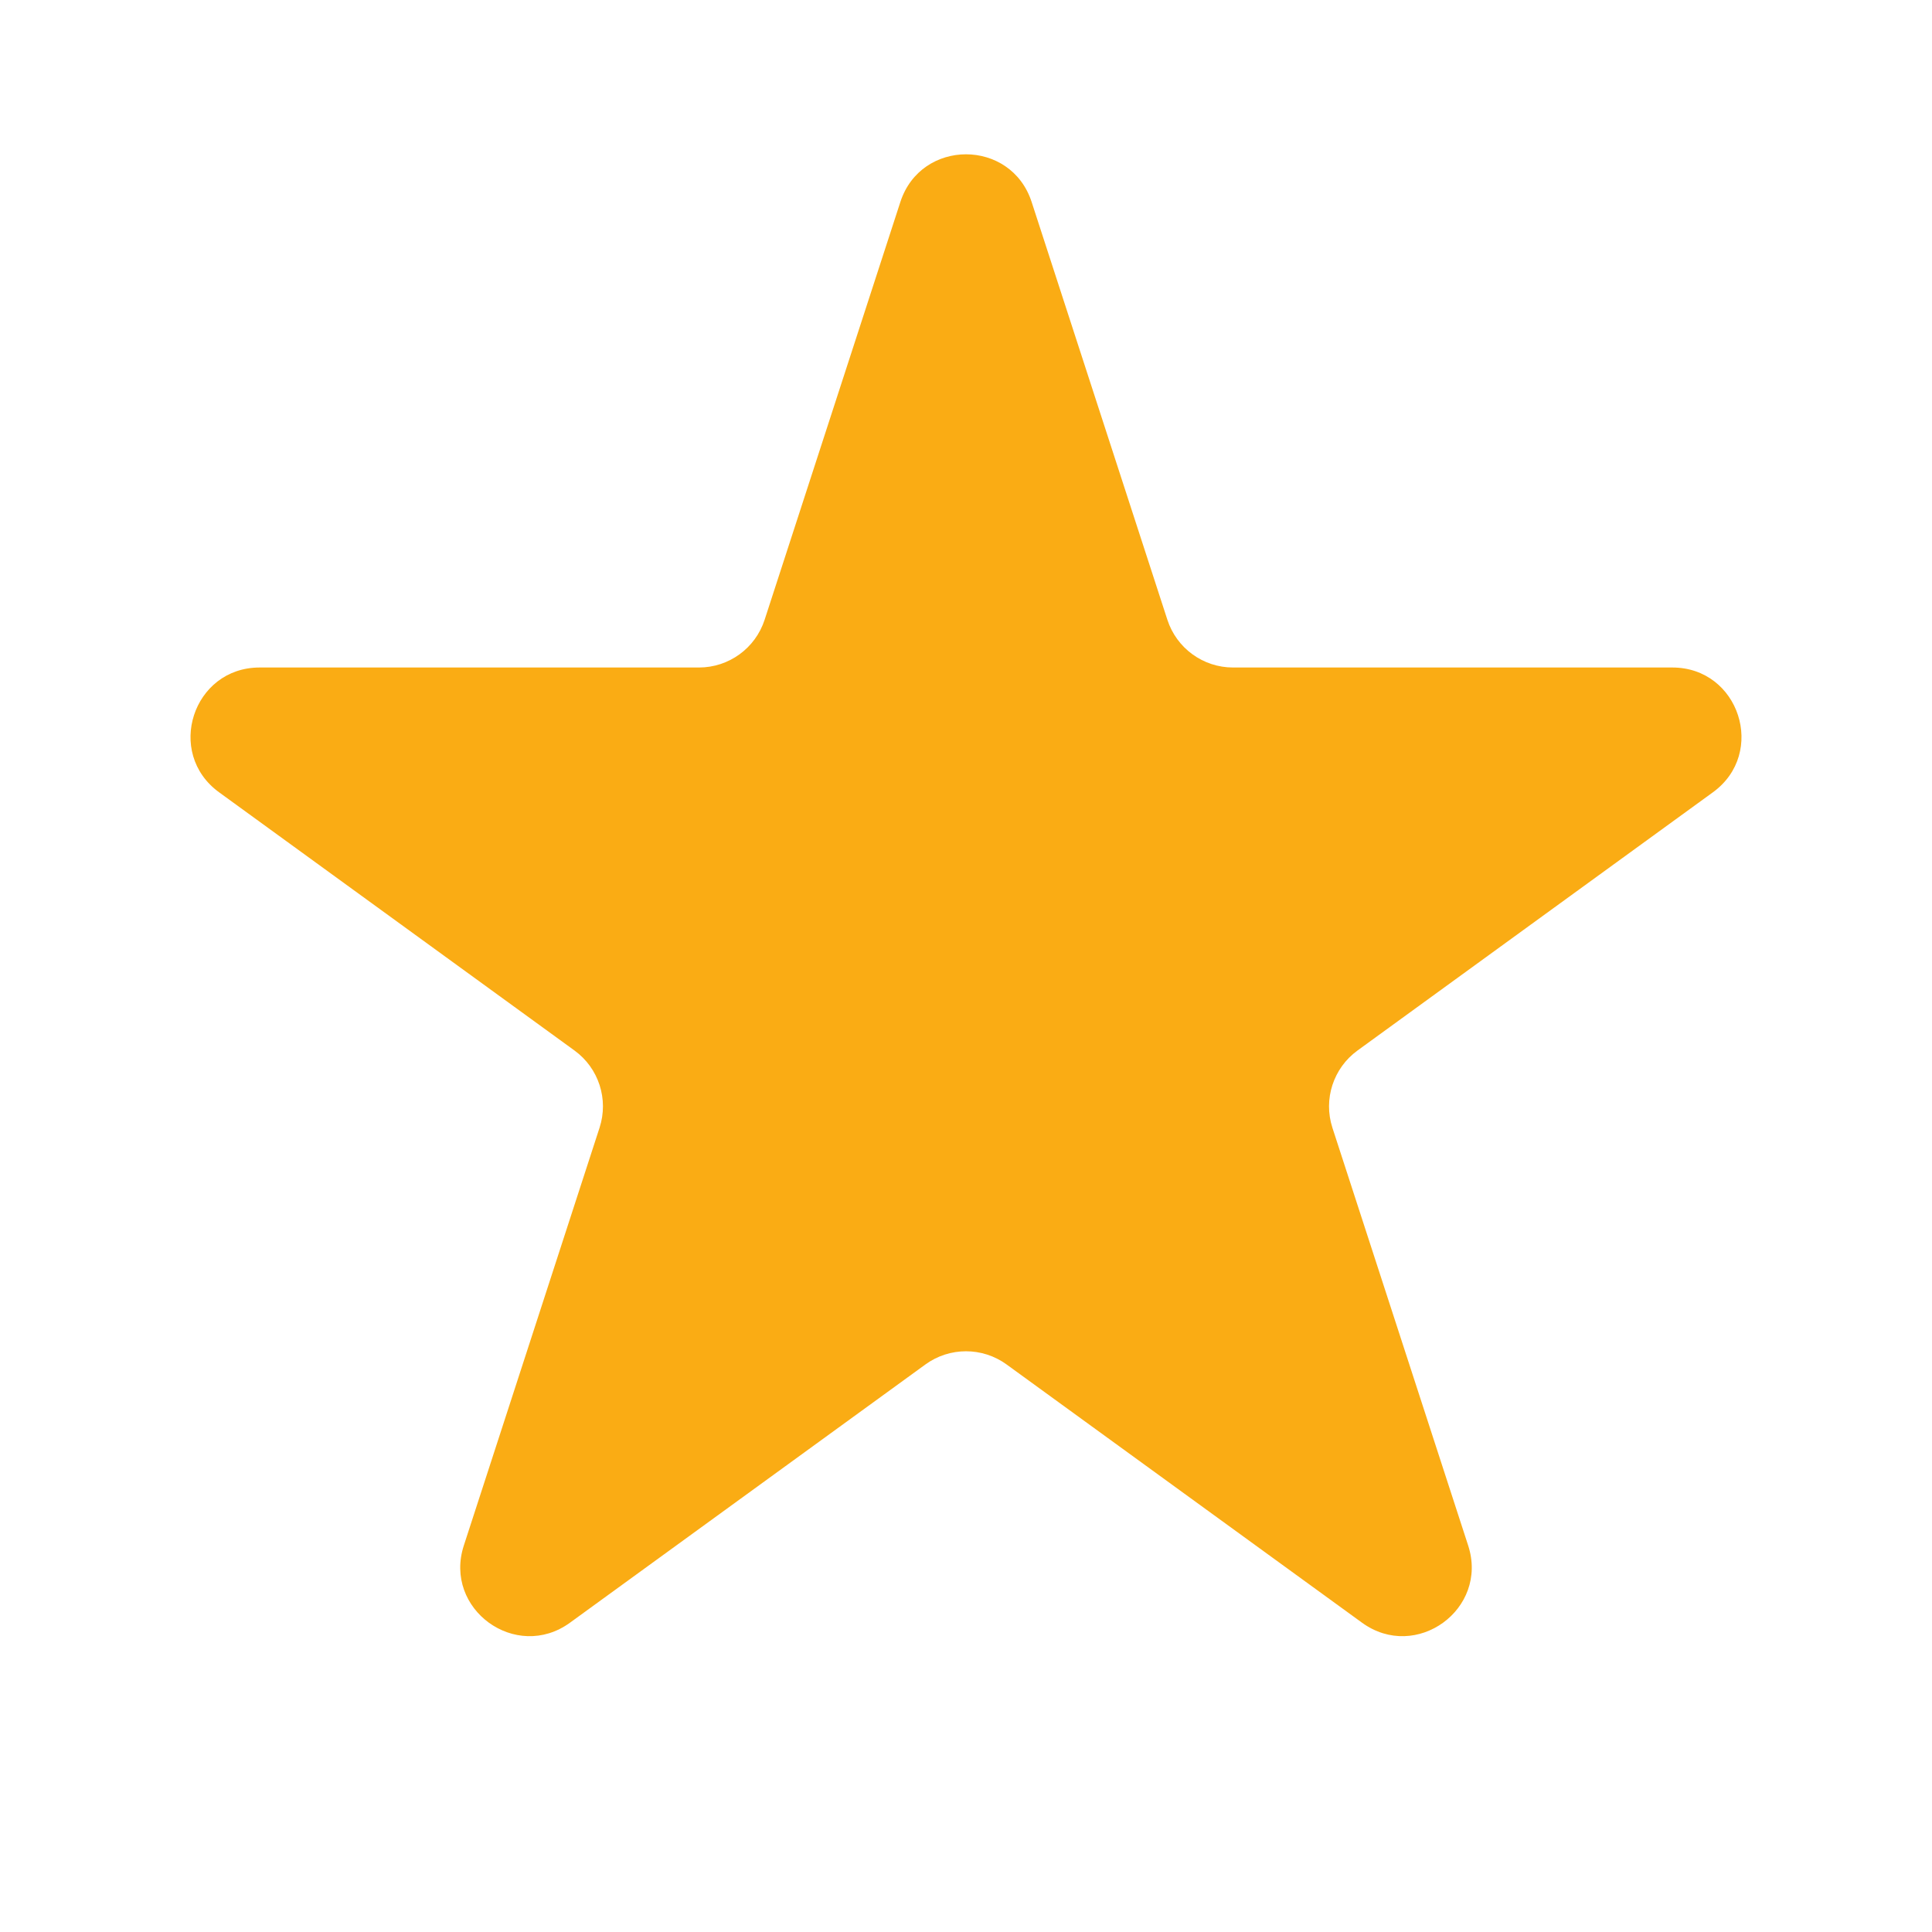 <svg xmlns="http://www.w3.org/2000/svg" width="42" height="42" viewBox="0 0 42 42" fill="none"><path d="M19.573 4.391C20.022 3.009 21.978 3.009 22.427 4.391L25.378 13.474C25.579 14.092 26.155 14.511 26.805 14.511H36.356C37.809 14.511 38.413 16.37 37.237 17.224L29.51 22.838C28.985 23.22 28.765 23.897 28.965 24.515L31.917 33.599C32.366 34.981 30.784 36.13 29.609 35.276L21.882 29.662C21.356 29.28 20.644 29.28 20.118 29.662L12.391 35.276C11.216 36.13 9.634 34.981 10.083 33.599L13.034 24.515C13.235 23.897 13.015 23.22 12.49 22.838L4.763 17.224C3.587 16.37 4.191 14.511 5.644 14.511H15.195C15.845 14.511 16.421 14.092 16.622 13.474L19.573 4.391Z" fill="#FAAC14"></path></svg>